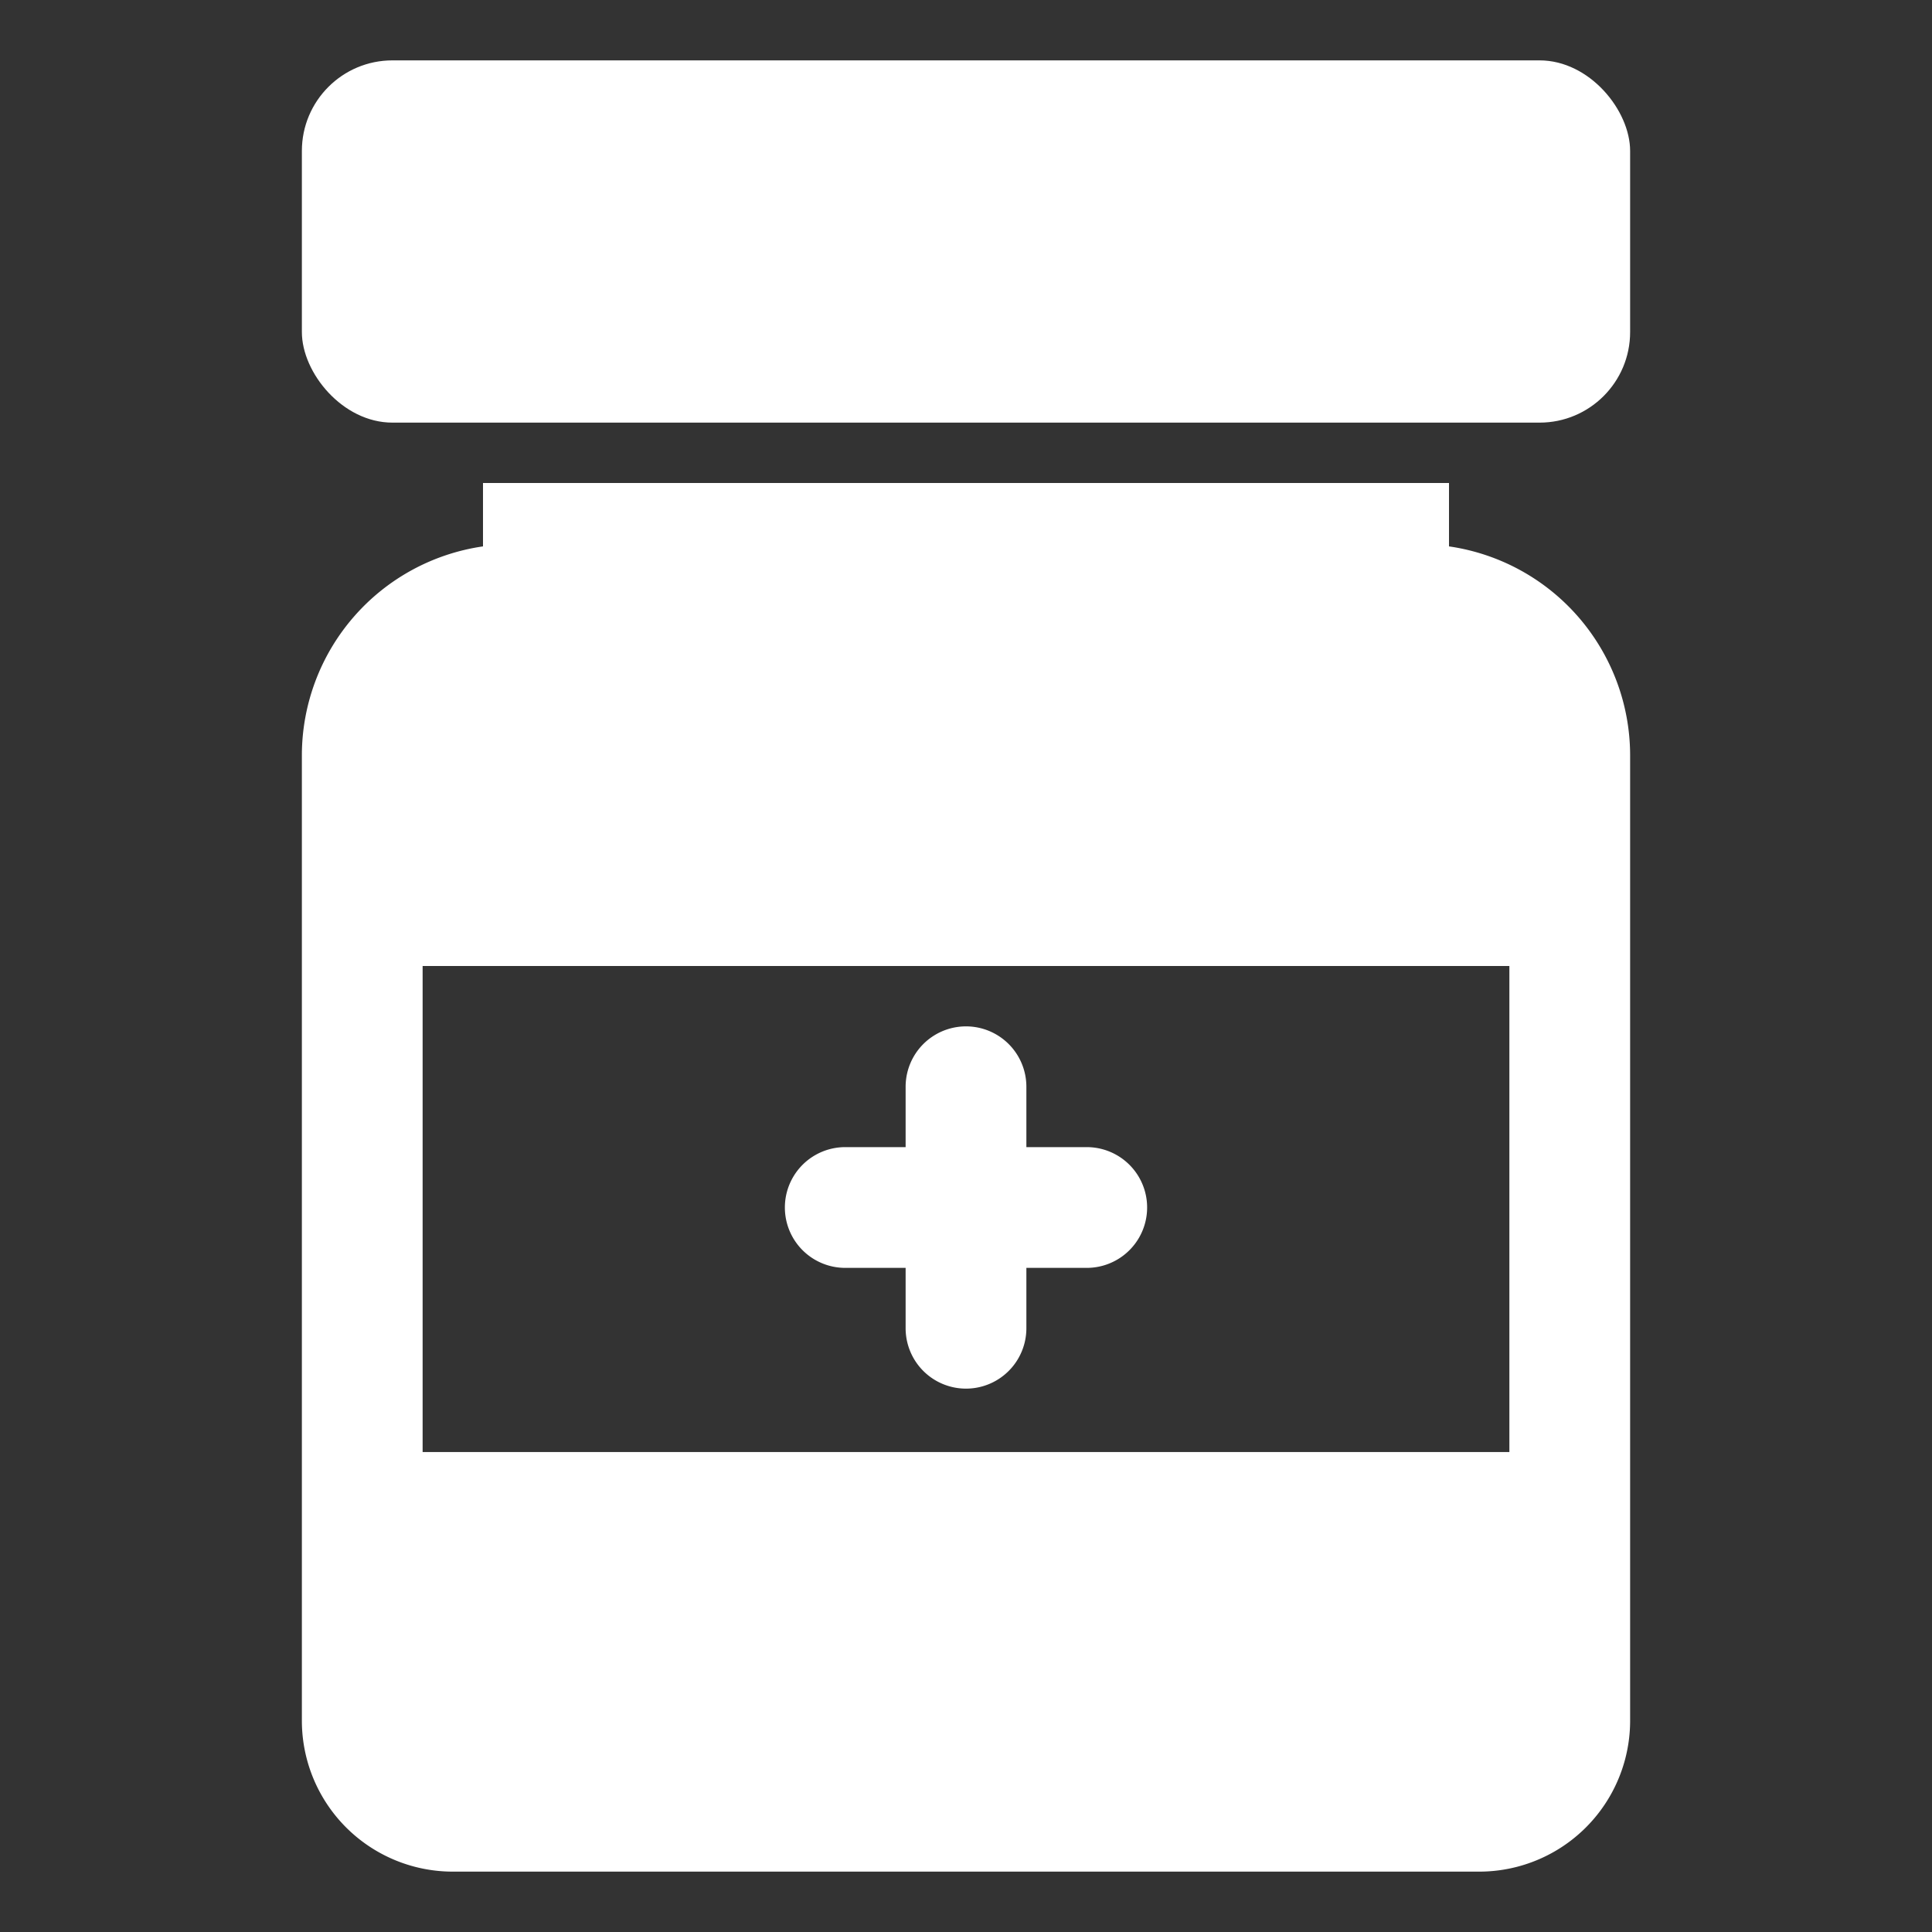 <svg xmlns="http://www.w3.org/2000/svg" viewBox="0 0 32 32"><rect x="0" y="0" width="32" height="32" fill="#333333" stroke="none"/><g fill="#fff"><path d="M24 9.05V8H8v1.05a3.5 3.5 0 0 0-3 3.45v16A2.5 2.5 0 0 0 7.5 31h17a2.5 2.5 0 0 0 2.5-2.5v-16a3.5 3.5 0 0 0-3-3.45m1 15H7V16h18Z"/><rect width="22" height="6" x="5" y="1" rx="1.5" ry="1.5"/><path d="M14 21h1v1a1 1 0 0 0 2 0v-1h1a1 1 0 0 0 0-2h-1v-1a1 1 0 0 0-2 0v1h-1a1 1 0 0 0 0 2"/></g></svg>
